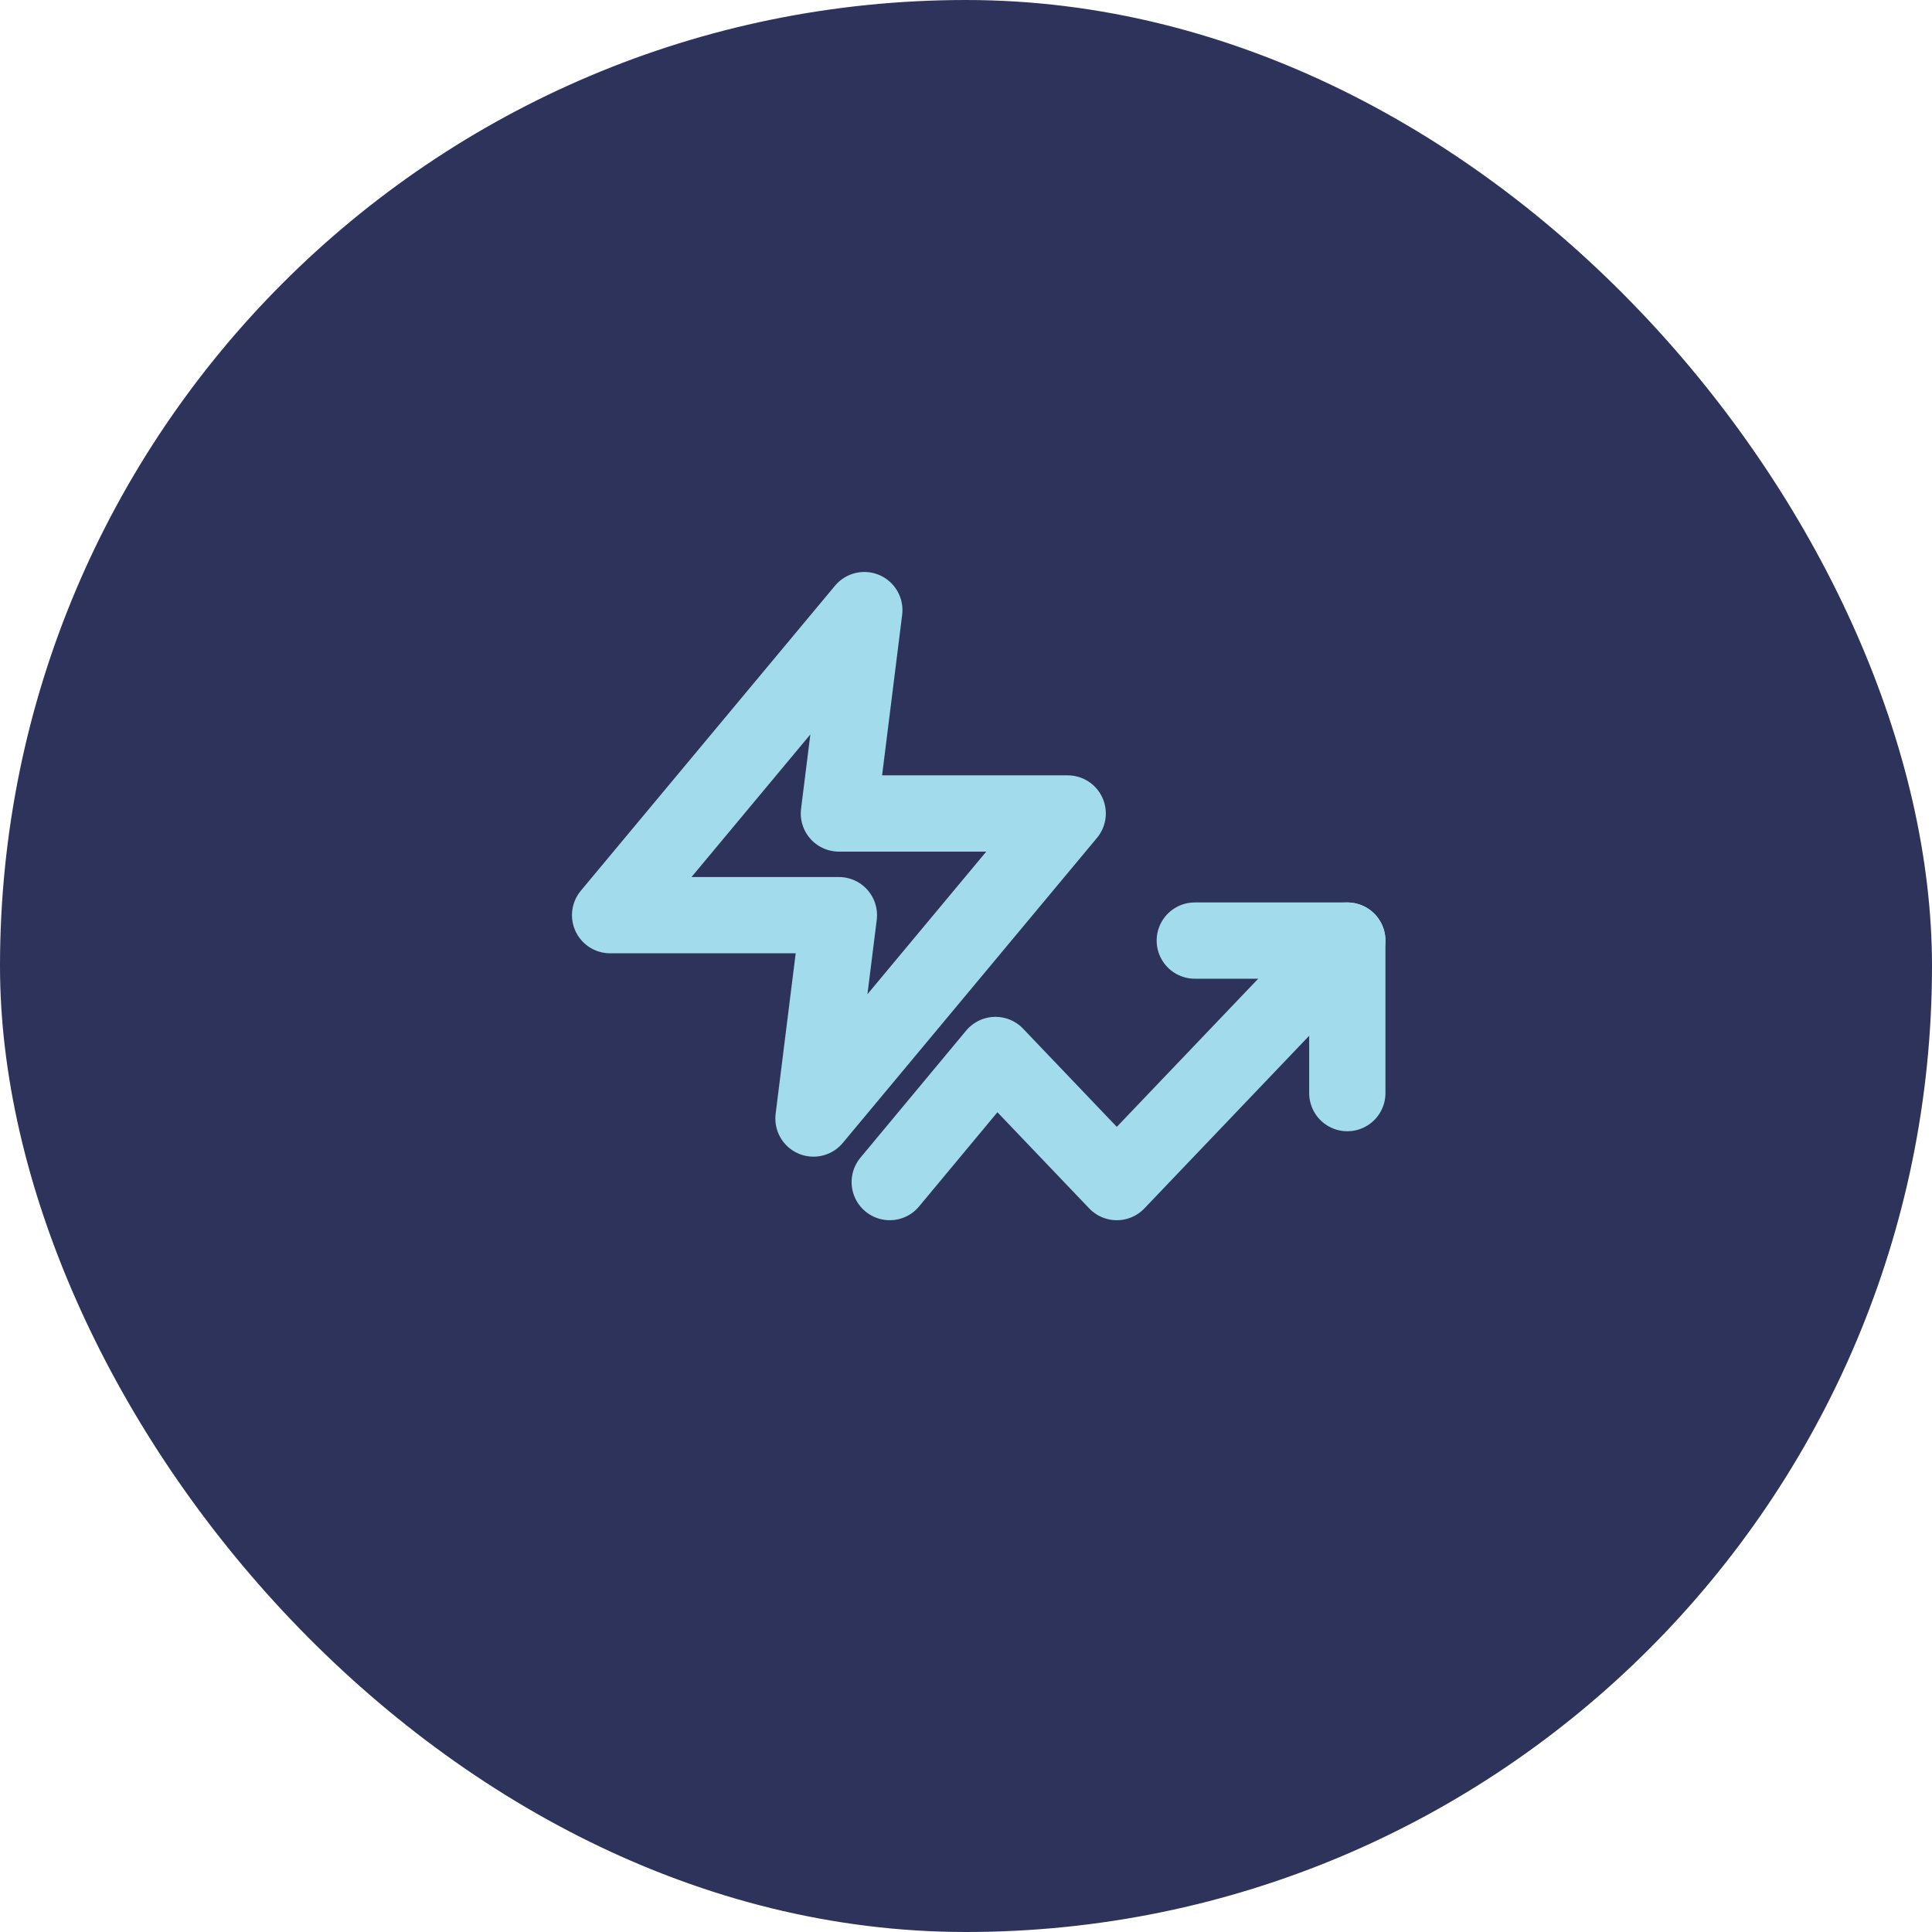 <svg width="76" height="76" viewBox="0 0 76 76" fill="none" xmlns="http://www.w3.org/2000/svg">
<rect width="76" height="76" rx="38" fill="#2E335B"/>
<path d="M53 37L43.932 46.5L39.159 41.5L35 46.5" stroke="#A2DCEC" stroke-width="3" stroke-linecap="round" stroke-linejoin="round"/>
<path d="M47 37H53V43" stroke="#A2DCEC" stroke-width="3" stroke-linecap="round" stroke-linejoin="round"/>
<path d="M34 24L24 36H33L32 44L42 32H33L34 24Z" stroke="#A2DCEC" stroke-width="3" stroke-linecap="round" stroke-linejoin="round"/>
</svg>
